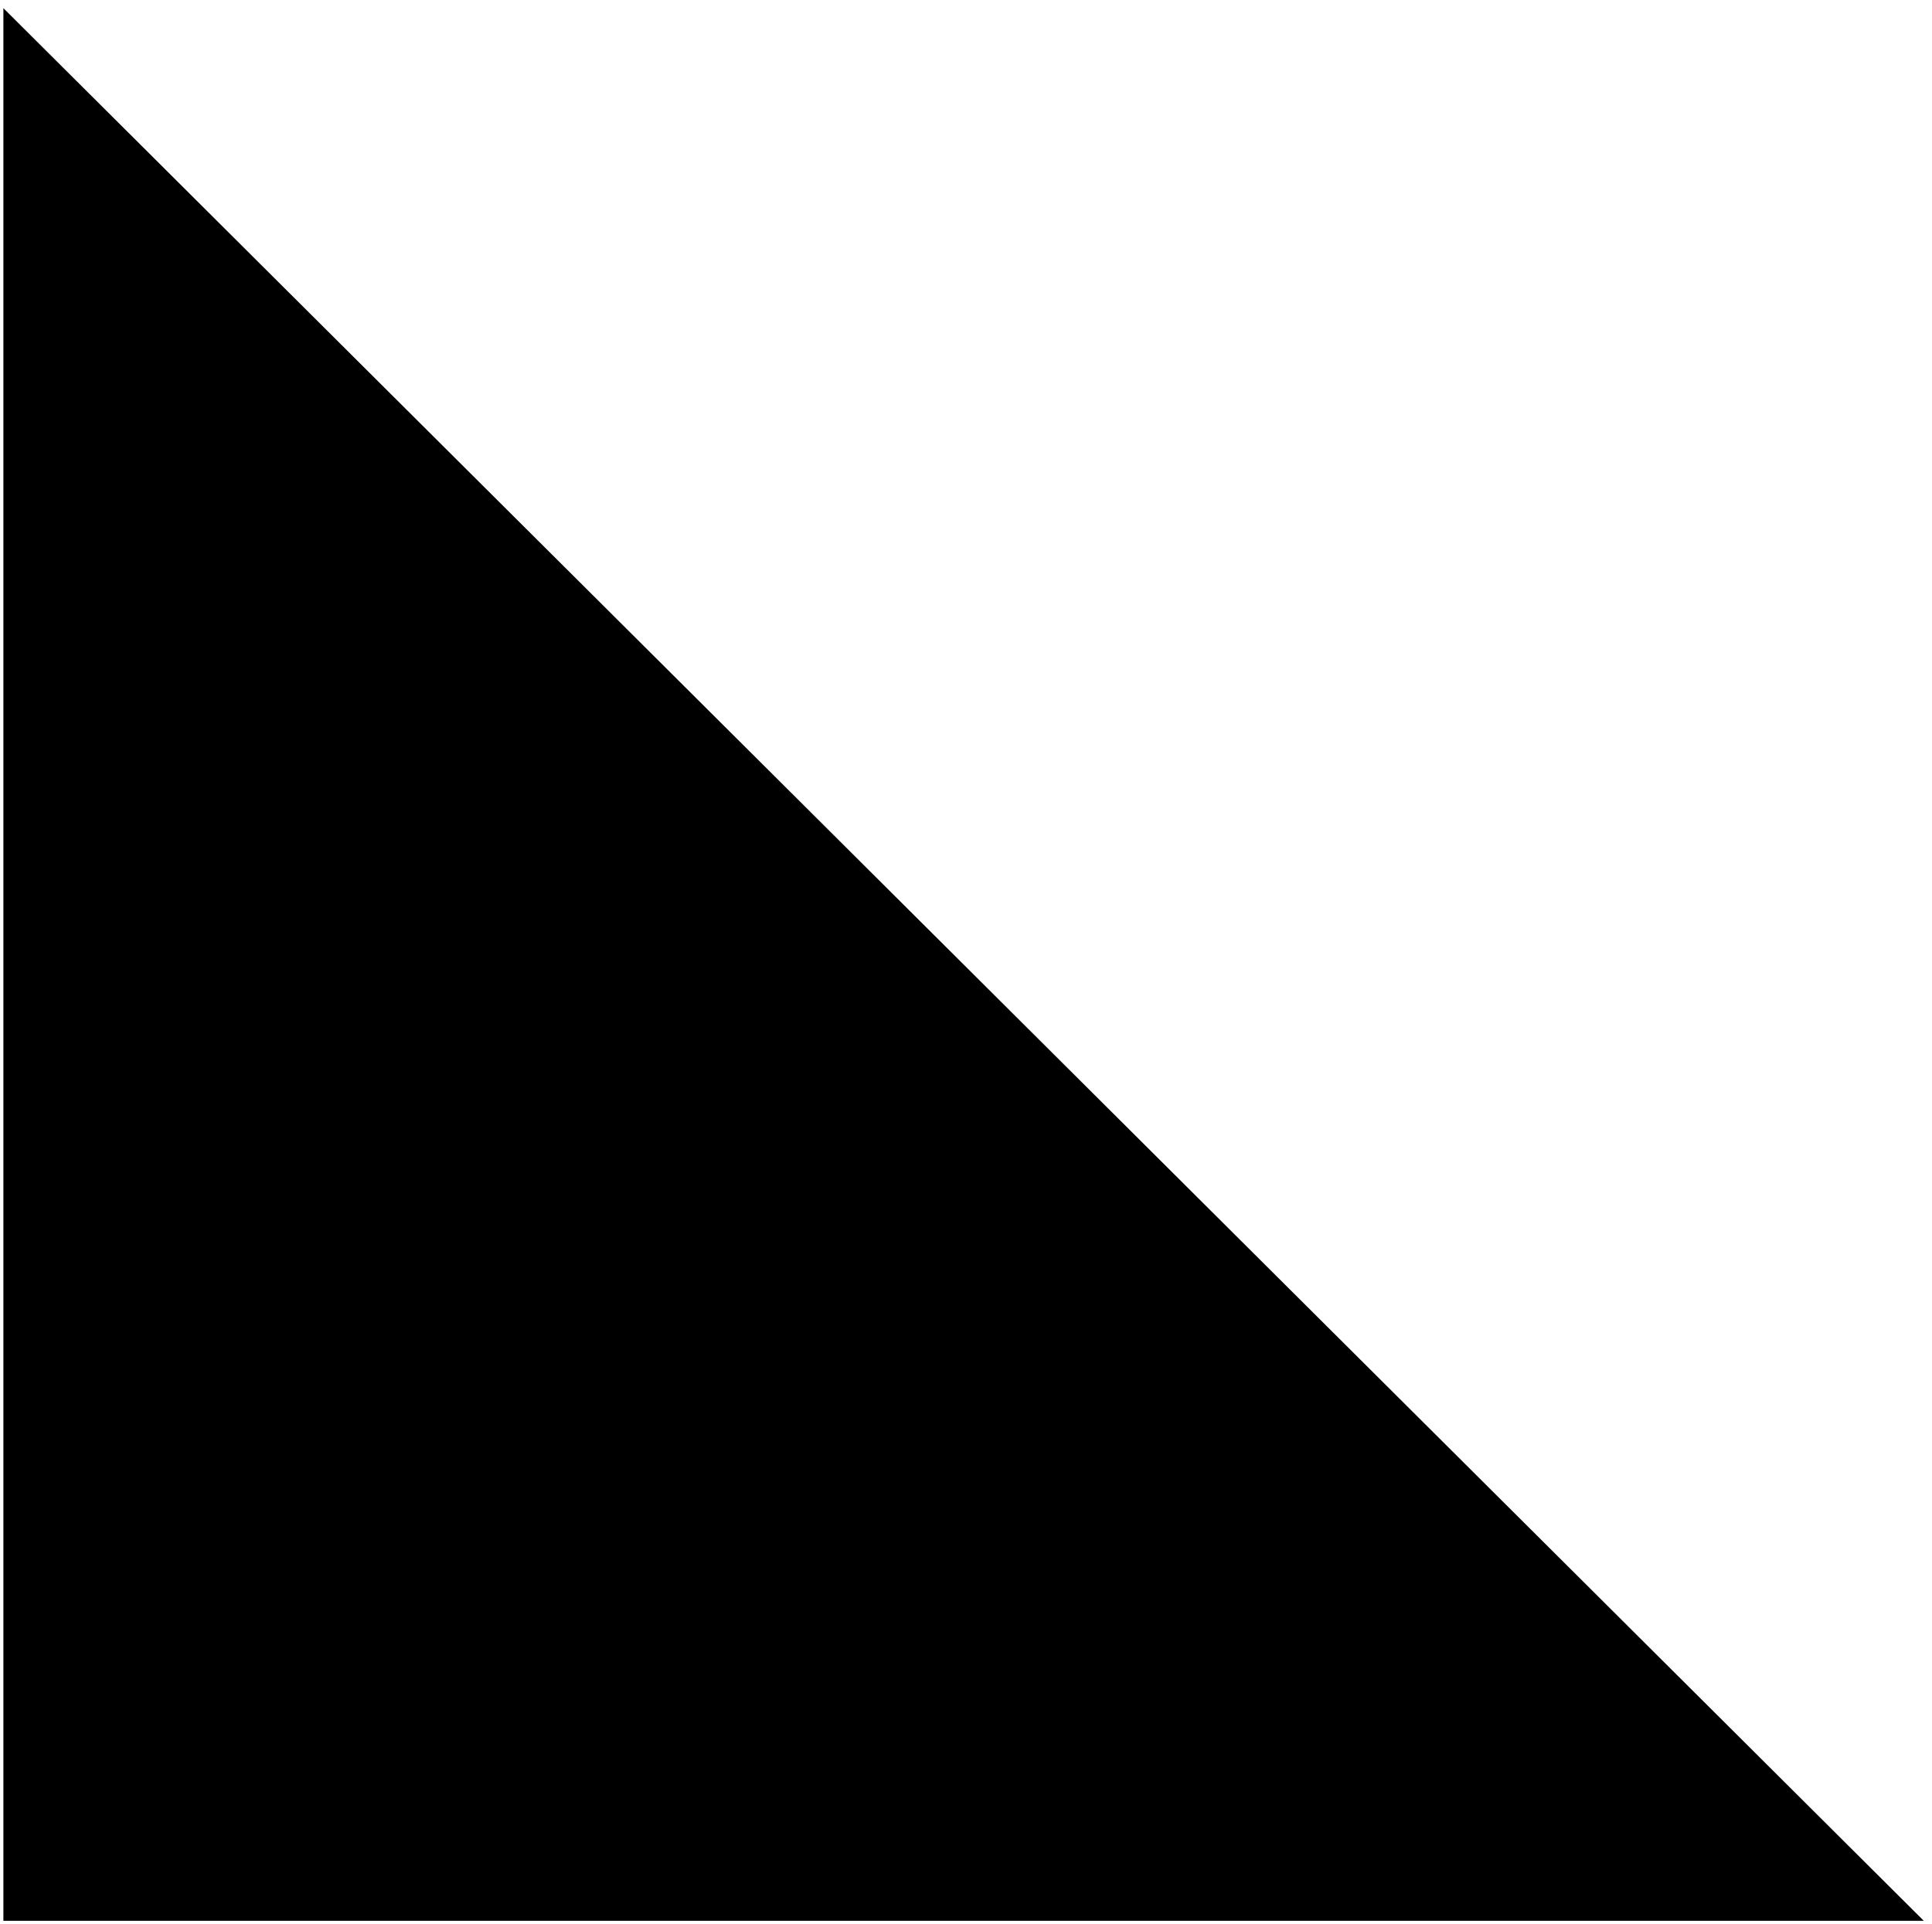 <?xml version="1.0" encoding="utf-8"?>
<!-- Generator: Adobe Illustrator 17.0.0, SVG Export Plug-In . SVG Version: 6.00 Build 0)  -->
<!DOCTYPE svg PUBLIC "-//W3C//DTD SVG 1.1//EN" "http://www.w3.org/Graphics/SVG/1.1/DTD/svg11.dtd">
<svg version="1.1" id="Layer_1" xmlns="http://www.w3.org/2000/svg" xmlns:xlink="http://www.w3.org/1999/xlink" x="0px" y="0px"
	 width="285.175px" height="284.065px" viewBox="0 0 285.175 284.065" enable-background="new 0 0 285.175 284.065"
	 xml:space="preserve">
<path d="M0.5,283.565c94.518,0,188.751,0,283.465,0C189.38,189.349,95.149,95.485,0.5,1.204C0.5,95.763,0.5,189.575,0.5,283.565z"/>
</svg>
